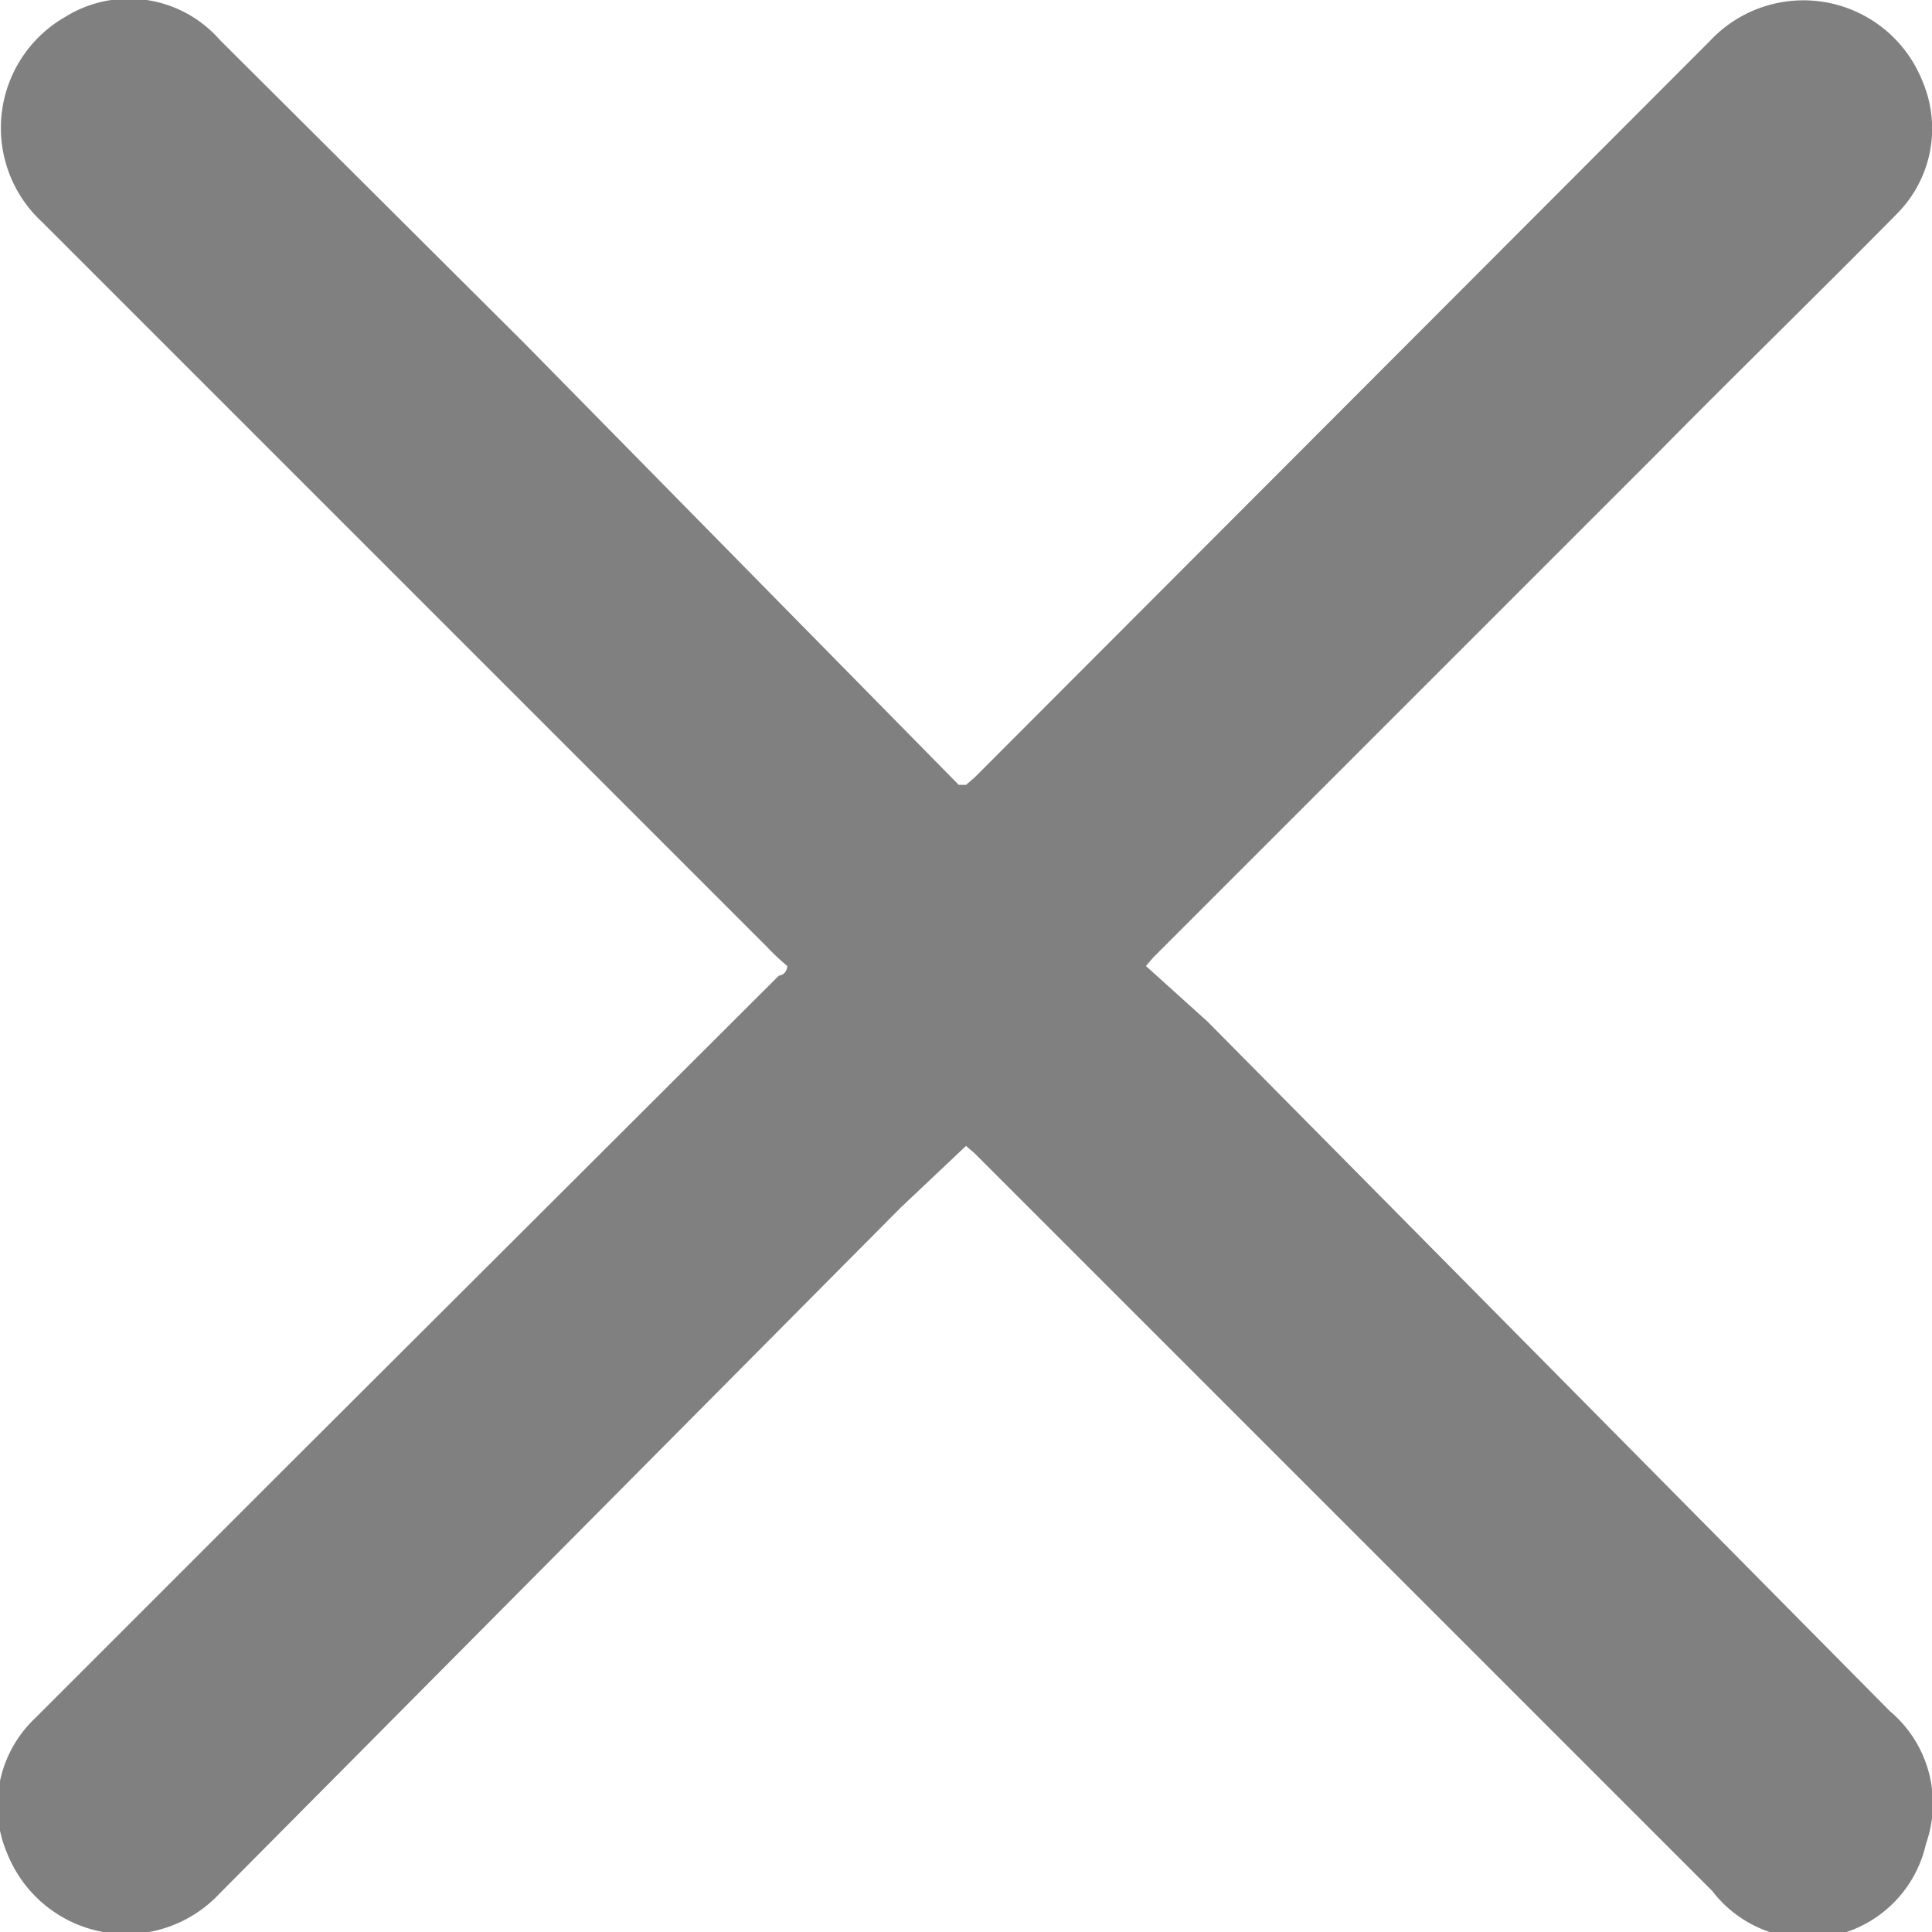<svg xmlns="http://www.w3.org/2000/svg" viewBox="0 0 16 16"><defs><style>.cls-1{fill:gray;}</style></defs><g id="Layer_2" data-name="Layer 2"><g id="Layer_1-2" data-name="Layer 1"><path class="cls-1" d="M15.65,14.17,10,8.46,9.49,8l.06-.07,4.17-4.17c.65-.66,1.32-1.31,2-2A1,1,0,0,0,15.92.67,1.06,1.06,0,0,0,14.16.34L8.07,6.44,8,6.5l-.06,0L4.34,2.84,1.82.33A1,1,0,0,0,.54.14a1.06,1.06,0,0,0-.19,1.7l6,6A1.9,1.9,0,0,0,6.52,8s0,.07-.07.08L2.29,12.23l-2,2a1,1,0,0,0-.23,1.12,1.06,1.06,0,0,0,1.76.33L7.46,10,8,9.49l.07.06,4.18,4.18,1.93,1.93a1,1,0,0,0,1.77-.39A1,1,0,0,0,15.65,14.17Z"/></g></g></svg>